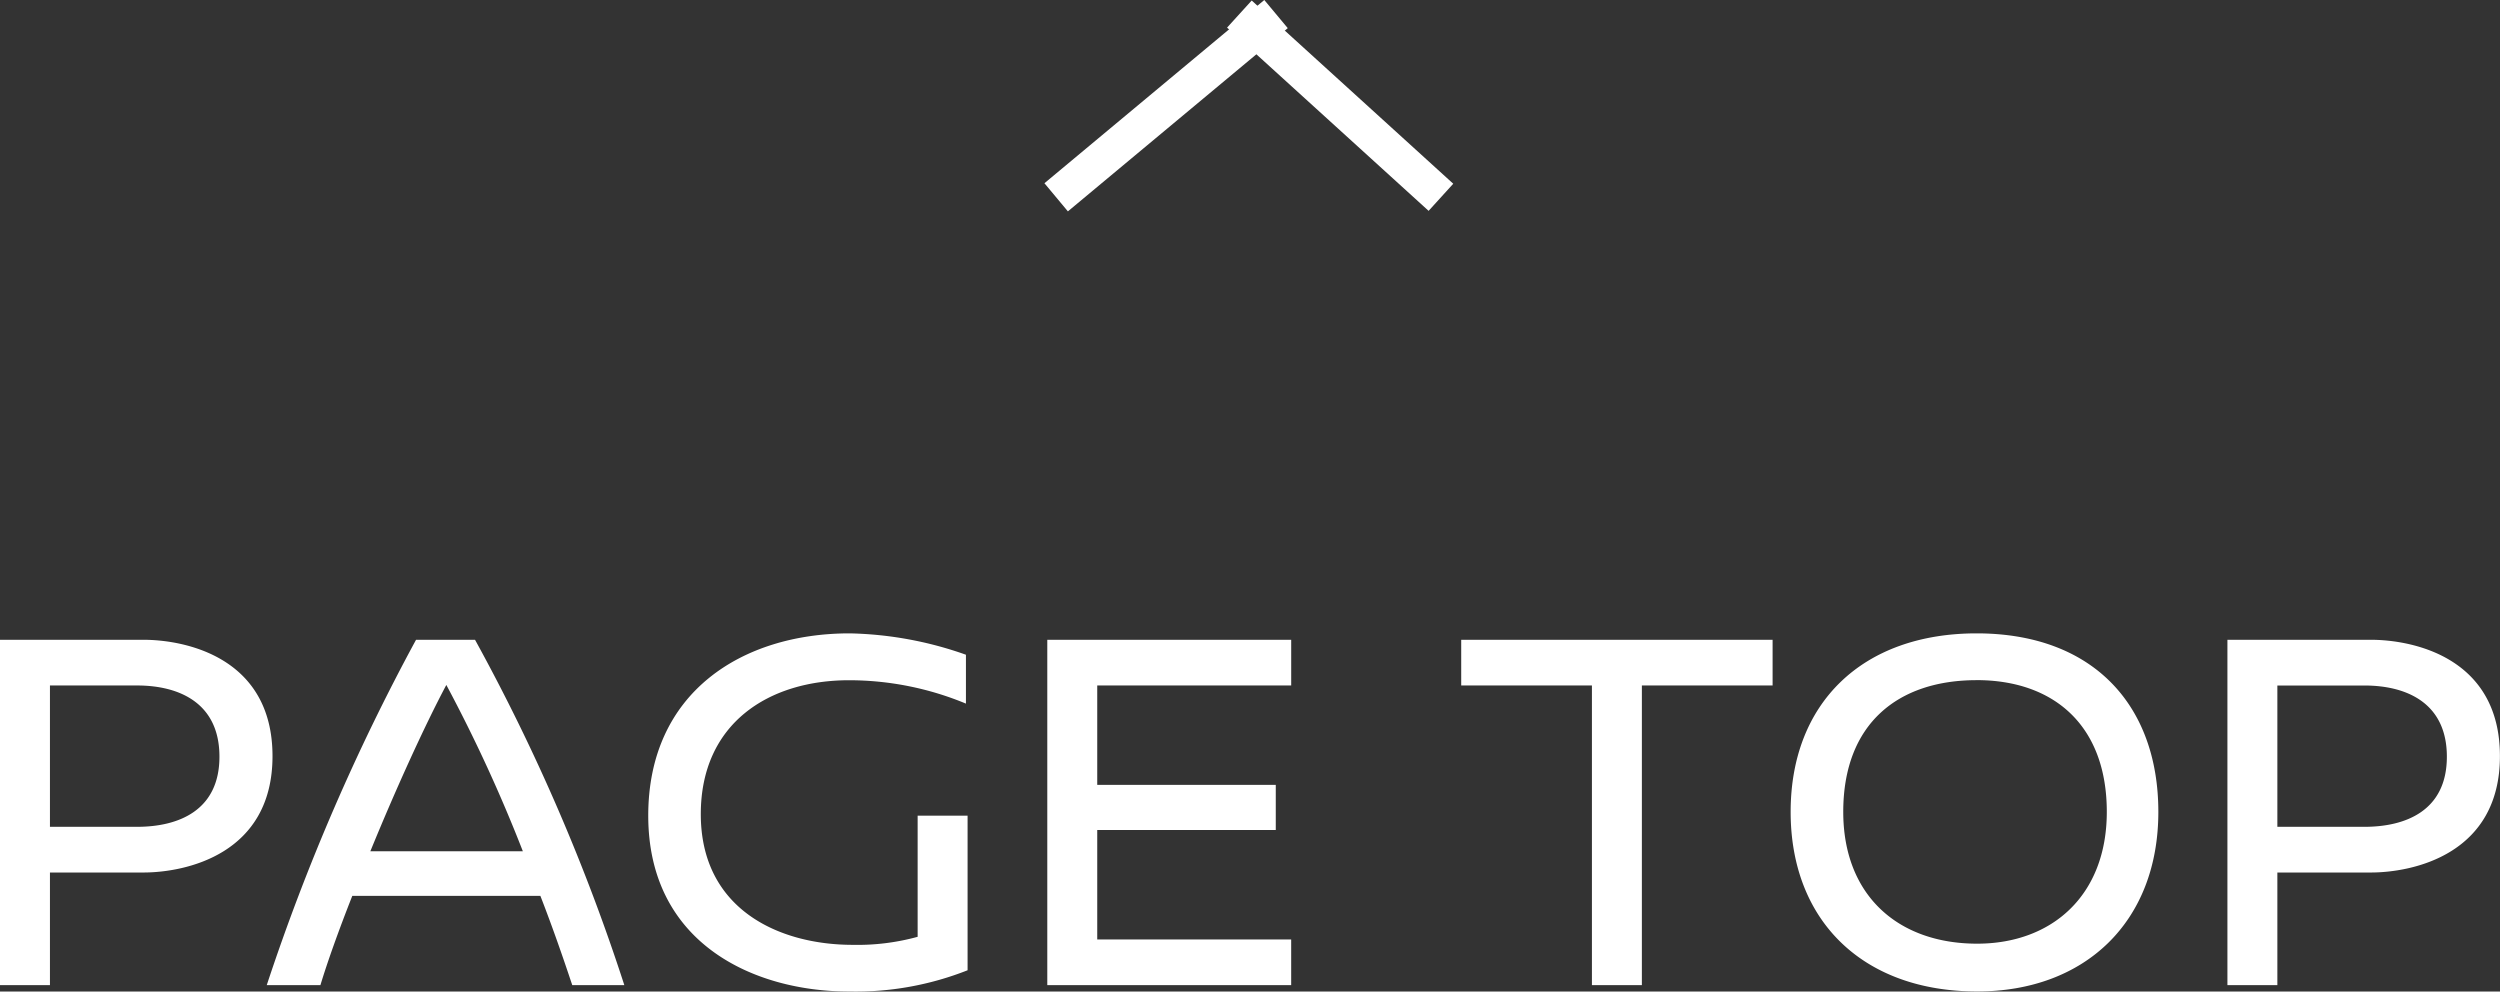 <svg xmlns="http://www.w3.org/2000/svg" width="100%" height="100%" viewBox="0 0 136.445 54.117"><rect x="0" y="0" width="136.445" height="54.117" fill="#333333" stroke="none"/><g transform="translate(-1.946 1.155)"><path d="M-67.642-18.85V0h2.726V-6.148h5.1c2.291,0,7.047-.986,7.047-6.351,0-5.394-4.756-6.351-7.047-6.351Zm2.726,2.494h4.756c2.262,0,4.495.928,4.495,3.886s-2.262,3.828-4.495,3.828h-4.756ZM-33.567,0a108.445,108.445,0,0,0-8.149-18.85h-3.219A115.4,115.4,0,0,0-53.084,0h2.929c.377-1.247.986-2.958,1.74-4.872h10.266c.7,1.8,1.276,3.48,1.74,4.872ZM-47.429-7.308c1.363-3.335,2.958-6.844,4.147-9.077a83.3,83.3,0,0,1,4.176,9.077ZM-21.271-19.2c-5.829,0-10.991,3.19-10.991,9.947,0,6.96,5.742,9.6,10.962,9.6a16.644,16.644,0,0,0,6.467-1.16V-9.251h-2.726v6.612A12.4,12.4,0,0,1-21.1-2.2c-4.031,0-8.294-1.943-8.294-7.134,0-4.959,3.712-7.308,8.091-7.308a16.654,16.654,0,0,1,6.38,1.276v-2.668A20.093,20.093,0,0,0-21.271-19.2Zm24.1,2.842V-18.85H-10.483V0H2.828V-2.494H-7.757V-8.468H1.987v-2.465H-7.757v-5.423Zm26.274,0V-18.85H12.108v2.494h7.134V0h2.726V-16.356ZM40.238-19.2c-6.235,0-10.15,3.8-10.15,9.744,0,5.916,3.915,9.8,10.179,9.8,5.887,0,9.889-3.8,9.889-9.8C50.156-15.283,46.589-19.2,40.238-19.2Zm0,2.552c4.176,0,7.105,2.436,7.105,7.192,0,4.553-2.987,7.192-7.076,7.192-4.321,0-7.308-2.639-7.308-7.192C32.959-14.3,35.975-16.646,40.238-16.646Zm13.688-2.2V0h2.726V-6.148h5.1c2.291,0,7.047-.986,7.047-6.351,0-5.394-4.756-6.351-7.047-6.351Zm2.726,2.494h4.756c2.262,0,4.495.928,4.495,3.886S63.64-8.642,61.408-8.642H56.652Z" transform="translate(69.588 52.613)" fill="#fff"/><g transform="translate(59.56 -0.001)"><line y1="10" x2="12" transform="translate(0.029 -0.386)" fill="none" stroke="#fff" stroke-width="2"/><line x1="11" y1="10" transform="translate(10.029 -0.386)" fill="none" stroke="#fff" stroke-width="2"/></g></g></svg>